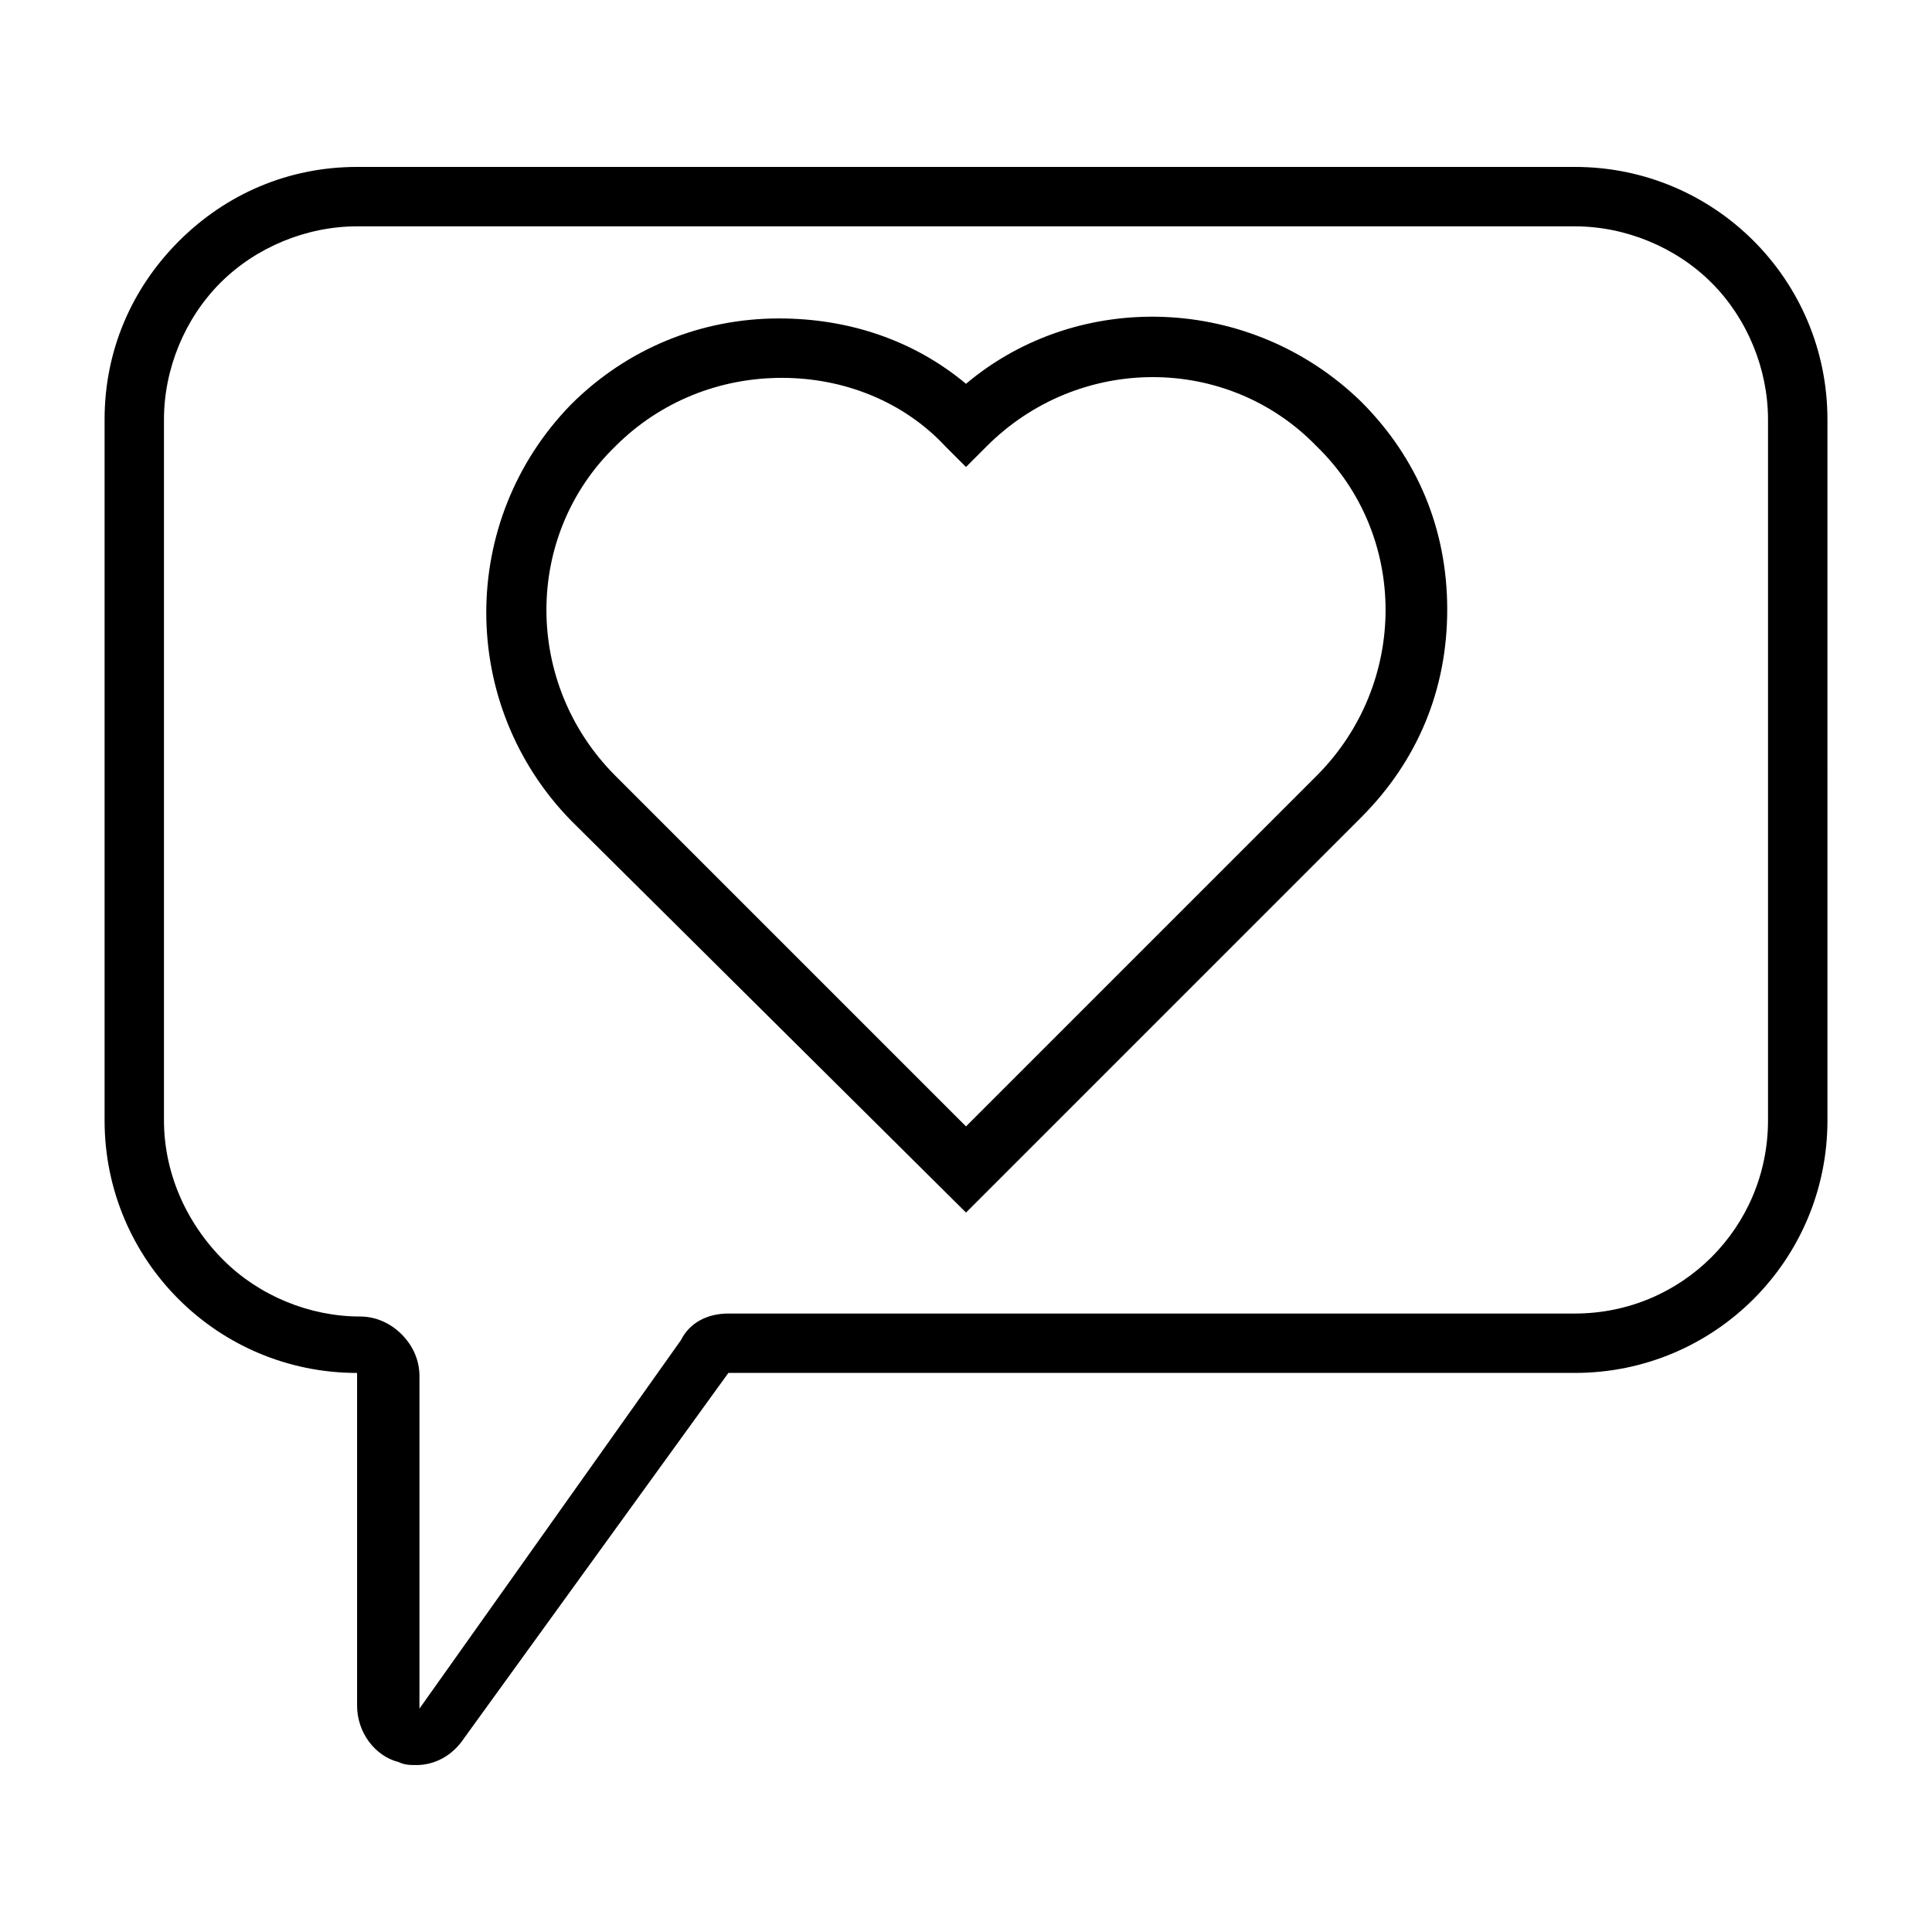 <?xml version="1.0" encoding="UTF-8"?>
<!-- Uploaded to: ICON Repo, www.svgrepo.com, Generator: ICON Repo Mixer Tools -->
<svg fill="#000000" width="800px" height="800px" version="1.1" viewBox="144 144 512 512" xmlns="http://www.w3.org/2000/svg">
 <g>
  <path d="m628.29 255.15c0-37-29.914-66.914-66.914-66.914h-322.75c-18.105 0-34.637 7.086-47.23 19.68-12.598 12.598-19.68 29.129-19.68 47.234v185.78c0 37 29.914 66.914 66.914 66.914v88.168c0 7.086 4.723 13.383 11.02 14.957 1.574 0.789 3.148 0.789 4.723 0.789 4.723 0 9.445-2.363 12.594-7.086l70.062-96.832h224.35c37 0 66.914-29.914 66.914-66.914zm-66.914 236.95h-224.35c-5.512 0-10.234 2.363-12.594 7.086l-69.273 97.613v-88.168c0-3.938-1.574-7.871-4.723-11.02-3.148-3.148-7.086-4.723-11.02-4.723-13.383 0-26.766-5.512-36.211-14.957-10.238-10.234-15.75-23.617-15.75-37v-185.78c0-13.383 5.512-26.766 14.957-36.211 9.445-9.445 22.828-14.957 36.211-14.957h322.75c13.383 0 26.766 5.512 36.211 14.957 9.445 9.445 14.957 22.828 14.957 36.211v185.78c0 28.34-22.828 51.168-51.168 51.168z"/>
  <path d="m400 245.71c-14.168-11.809-31.488-17.32-49.594-17.32-20.469 0-40.148 7.871-55.105 22.828-29.914 30.699-29.914 79.508 0 110.21l104.7 103.91 104.7-104.7c14.957-14.957 22.828-33.852 22.828-55.105s-7.871-40.148-22.828-55.105c-29.125-28.336-74.781-29.91-104.7-4.719zm92.887 103.91-92.887 92.891-92.891-92.891c-24.402-24.402-24.402-63.762 0-87.379 11.809-11.809 27.551-18.105 44.082-18.105s32.273 6.297 43.297 18.105l5.512 5.512 5.512-5.512c24.402-24.402 63.762-24.402 87.379 0 24.402 23.617 24.402 62.977-0.004 87.379z"/>
 </g>
</svg>